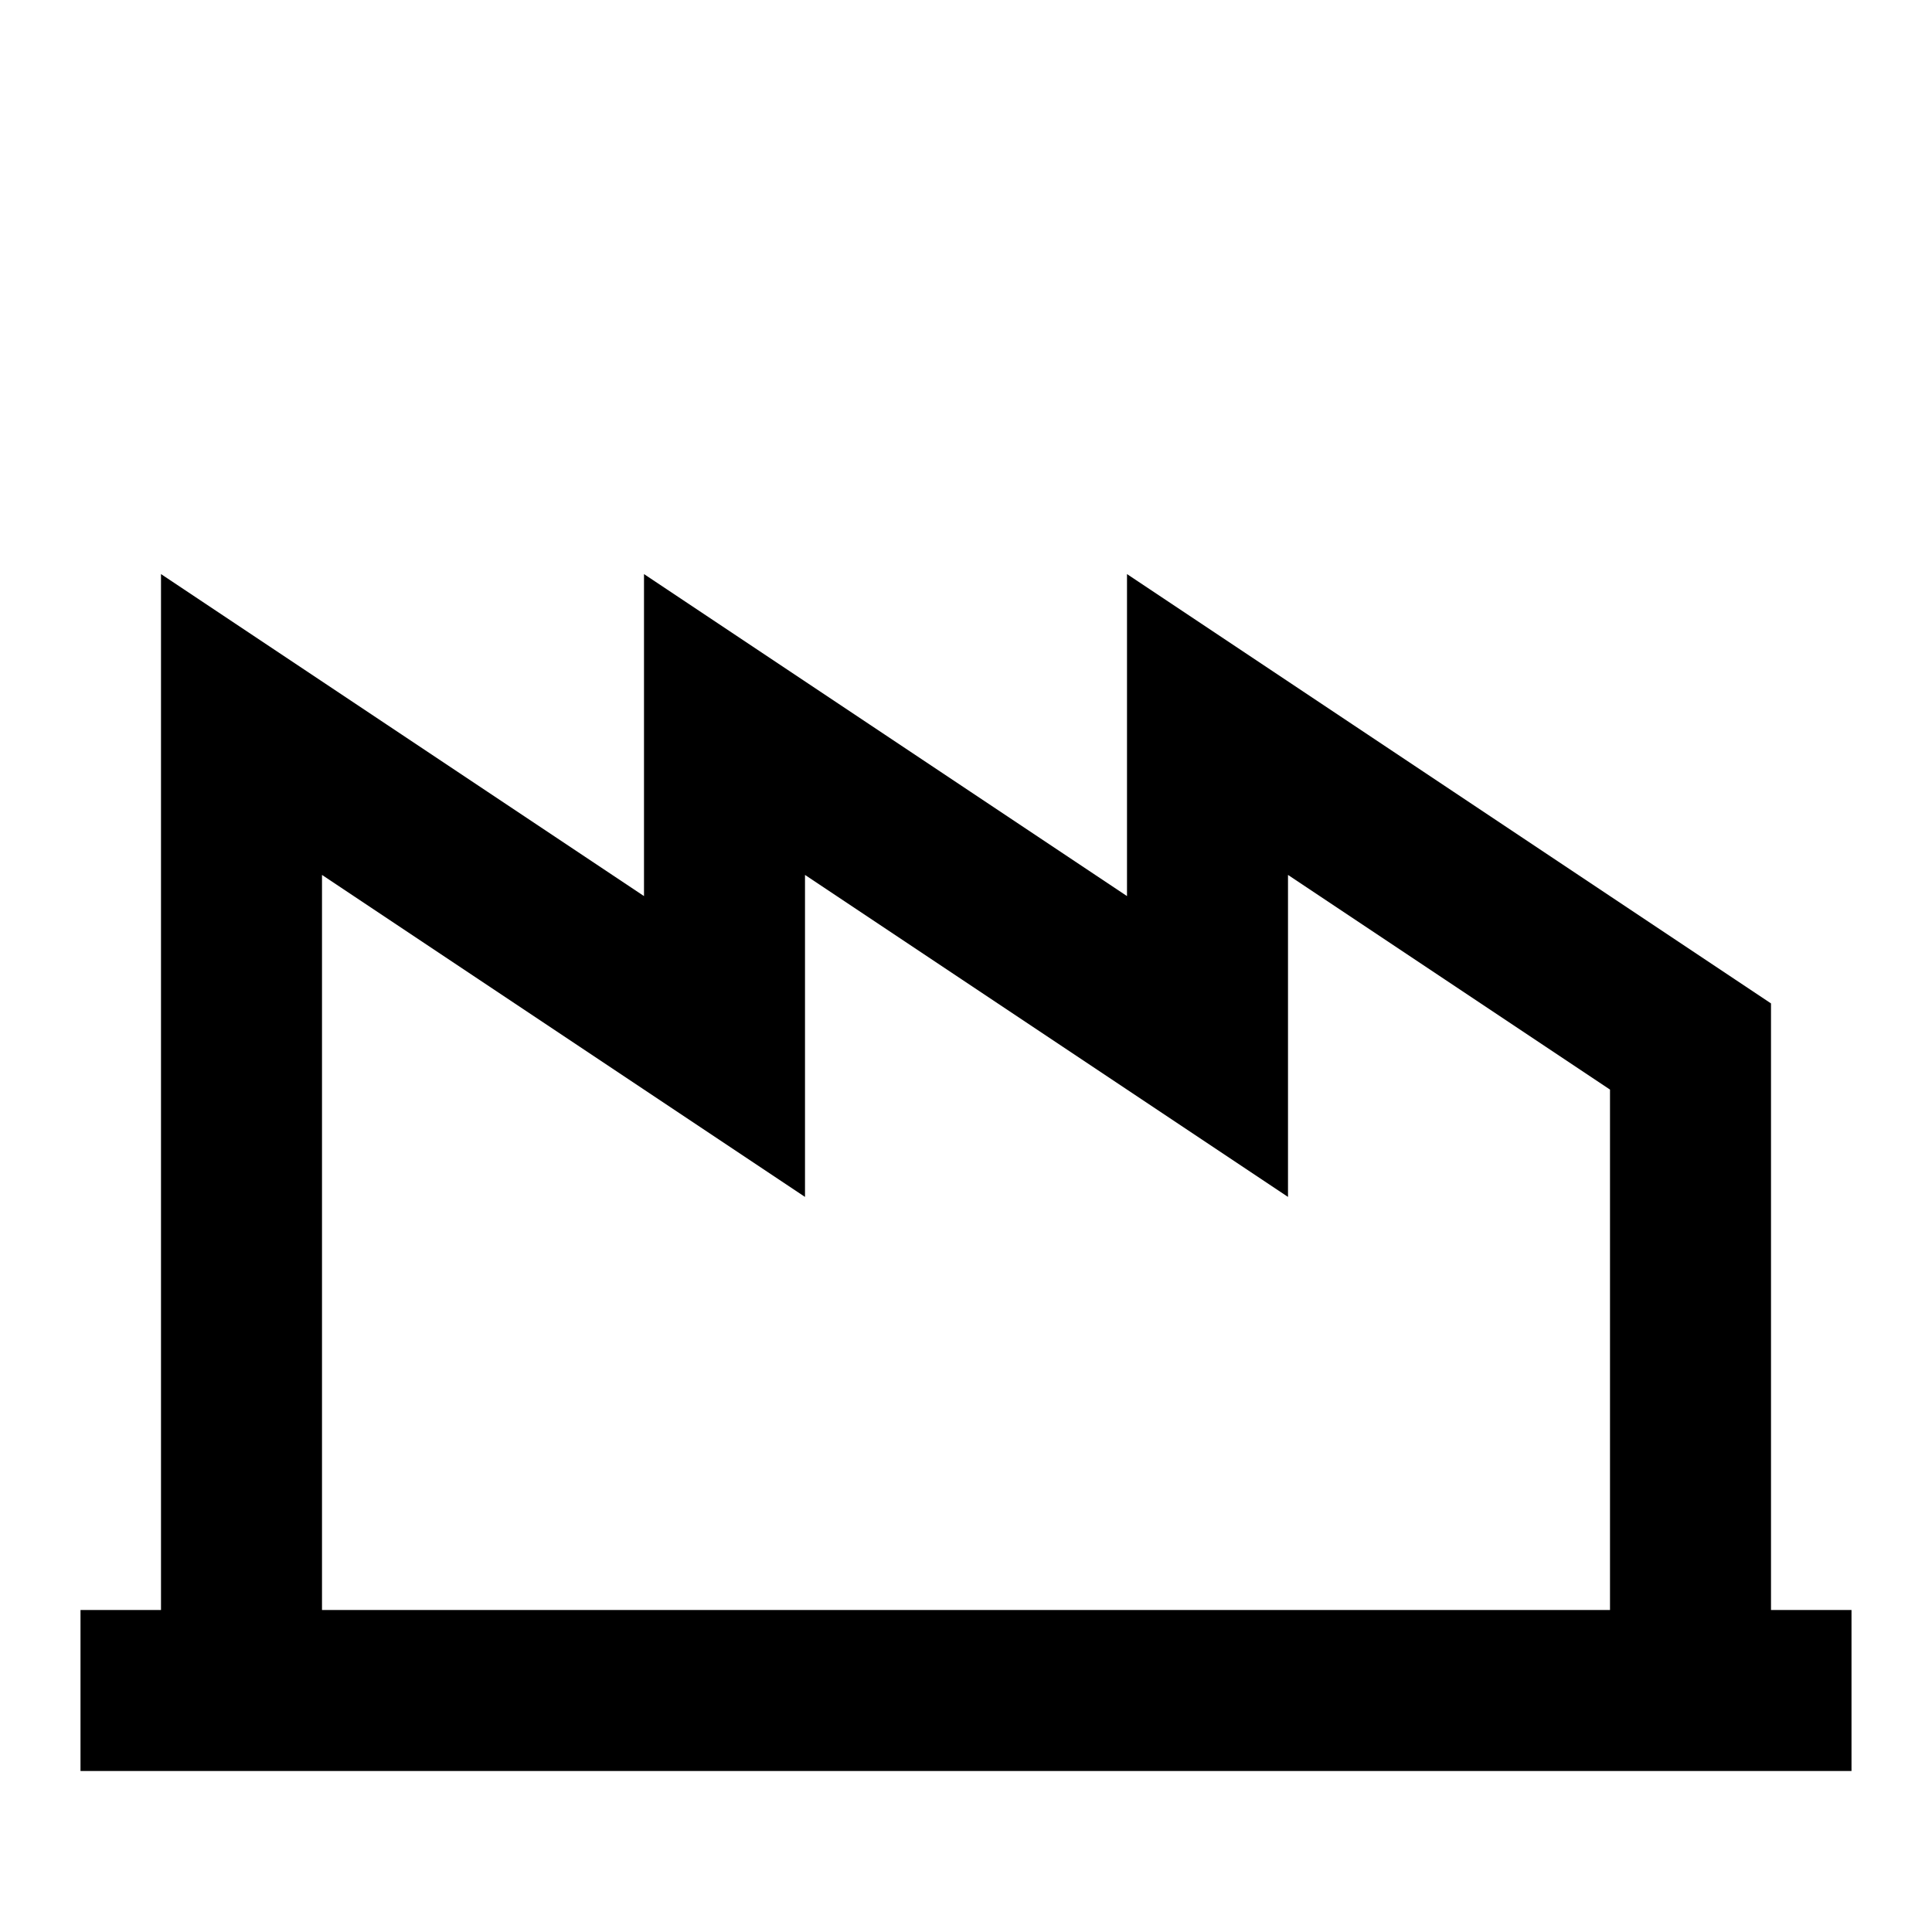 <?xml version="1.0" encoding="UTF-8"?>
<svg xmlns="http://www.w3.org/2000/svg" width="50" height="50" fill="none" stroke="currentColor" stroke-width="2" viewBox="0 0 24 24">
  <path d="M3 21V9l6 4V9l6 4V9l6 4v8H3zM1 21h22"></path>
</svg>
